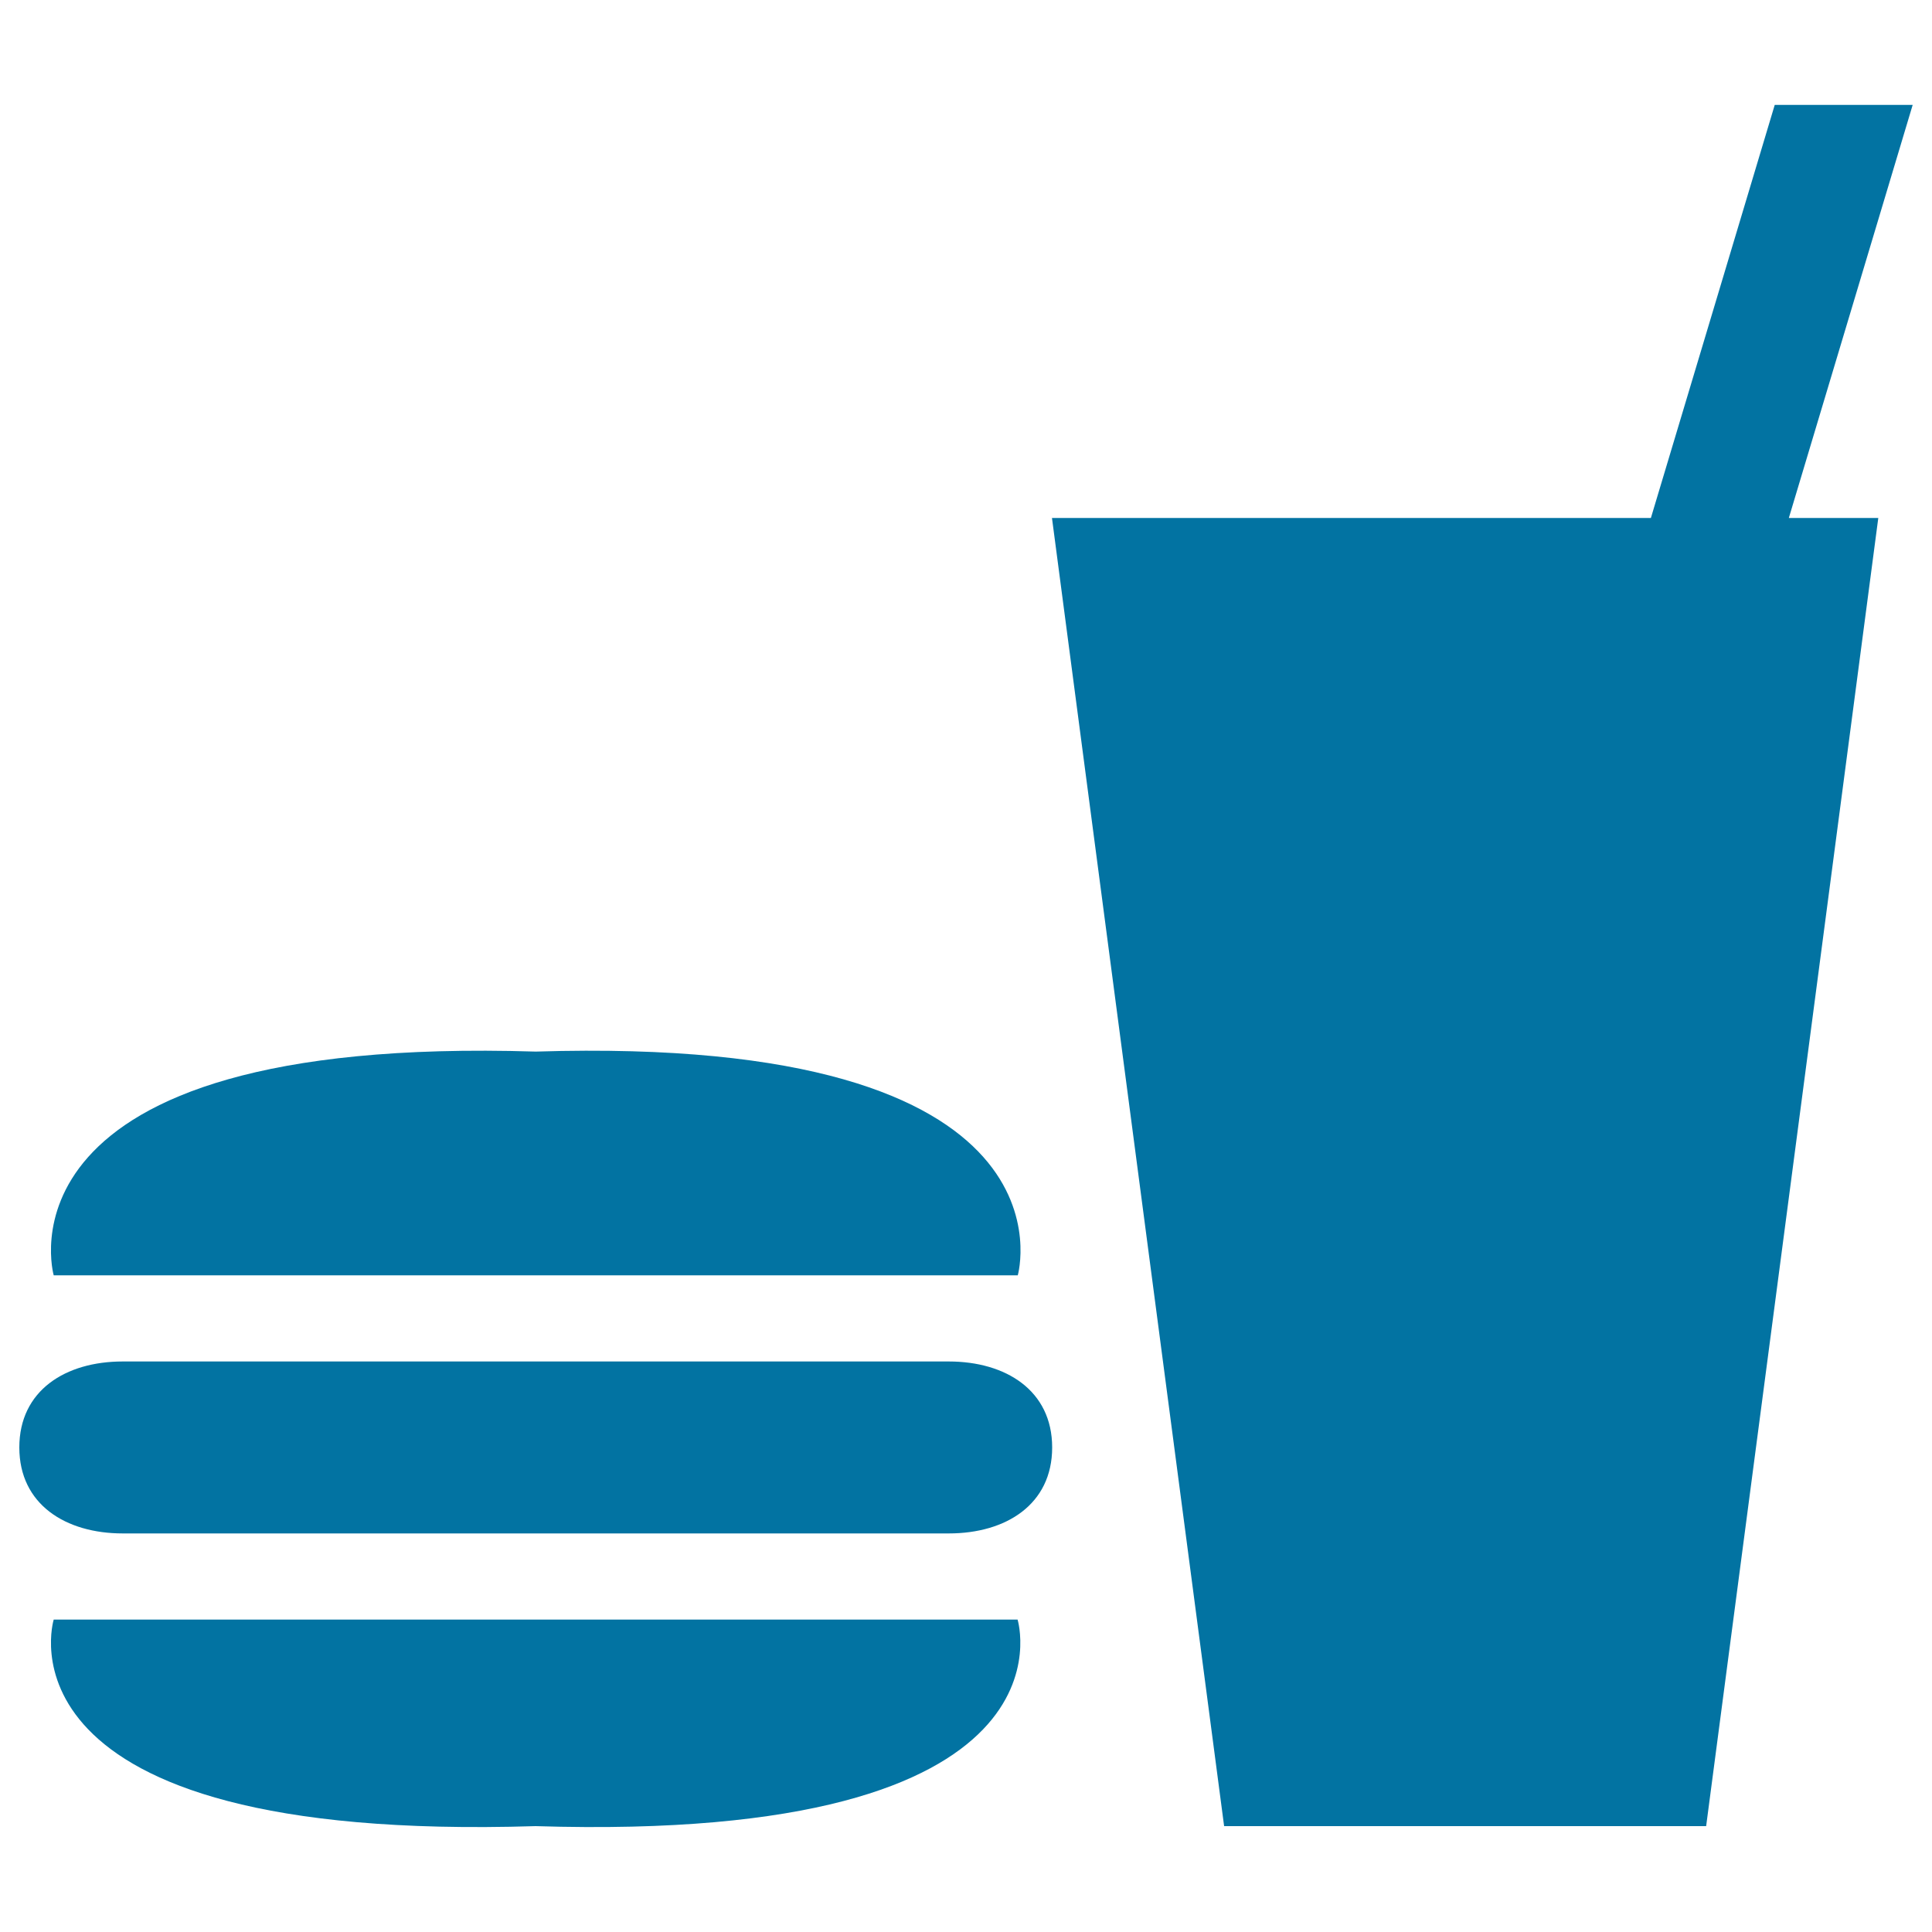 <svg xmlns="http://www.w3.org/2000/svg" viewBox="0 0 1000 1000" style="fill:#0273a2">
<title>Food SVG icon</title>
<path d="M27.8,660.1c0,0-35.6-124.7,249.5-115.8c285.1-8.9,249.5,115.8,249.5,115.8H27.8z M27.8,838.3h498.9c0,0,35.6,115.8-249.5,106.9C-7.8,954.1,27.8,838.3,27.8,838.3z M63.5,704.7h427.6c29.5,0,53.5,15,53.5,44.5c0,29.5-23.9,44.5-53.5,44.5H63.5c-29.5,0-53.5-15-53.5-44.5C10,719.7,33.9,704.7,63.5,704.7z M633.6,945.2l-89.1-677.1h310l64.1-213.8H990l-64.1,213.8h46.3l-89.1,677.1H633.6z"/>
</svg>